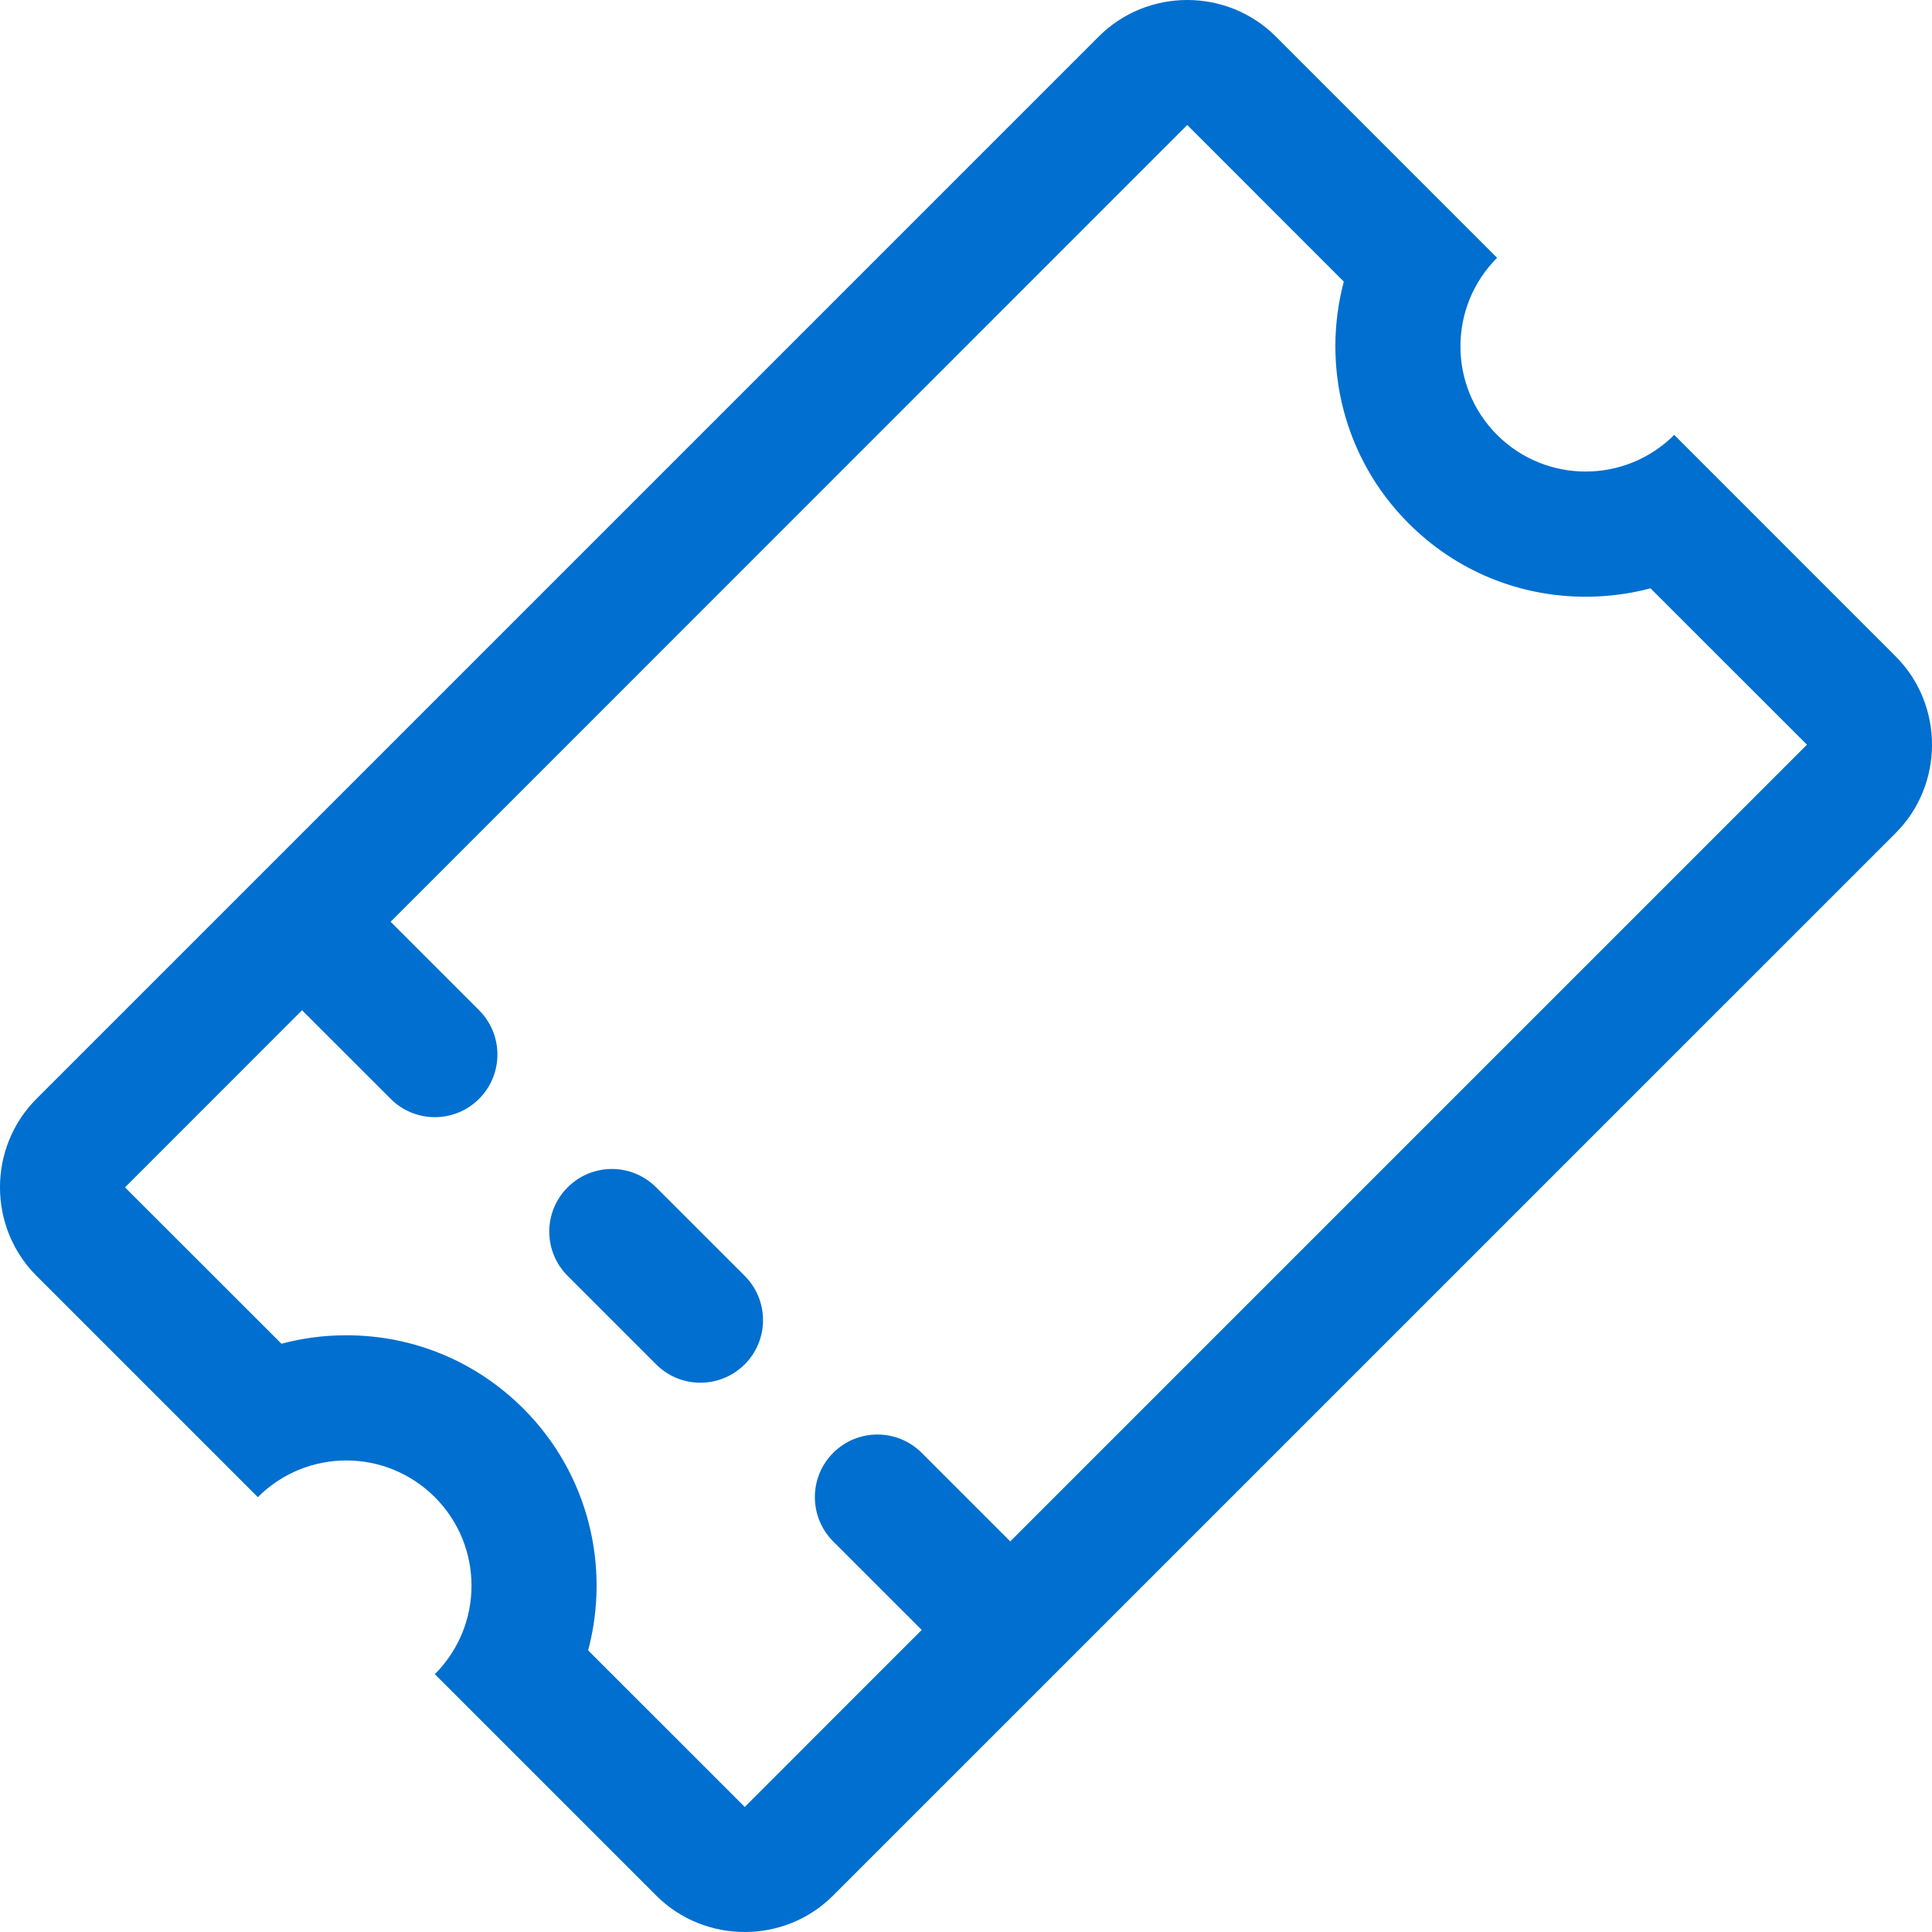 <?xml version="1.0" encoding="UTF-8"?>
<svg width="29px" height="29px" viewBox="0 0 29 29" version="1.1" xmlns="http://www.w3.org/2000/svg" xmlns:xlink="http://www.w3.org/1999/xlink">
    <title>travel ticket</title>
    <g id="Page" stroke="none" stroke-width="1" fill="none" fill-rule="evenodd">
        <g id="language-available" transform="translate(-262, -140)" fill="#006FCF">
            <g id="travel-ticket" transform="translate(262, 140)">
                <path d="M9.849,17.823 L11.178,19.151 C11.545,19.518 11.545,20.113 11.178,20.48 C10.994,20.663 10.753,20.755 10.513,20.755 C10.273,20.755 10.032,20.663 9.849,20.48 L8.52,19.151 C8.153,18.784 8.153,18.19 8.52,17.823 C8.888,17.455 9.482,17.455 9.849,17.823 L9.849,17.823 Z M15.164,23.137 L27.123,11.178 L24.775,8.831 C24.462,8.914 24.134,8.957 23.801,8.957 C22.797,8.957 21.854,8.567 21.144,7.856 C20.162,6.875 19.838,5.481 20.171,4.227 L17.822,1.877 L17.822,1.879 C17.819,1.879 17.817,1.88 17.817,1.88 L5.863,13.836 L5.863,13.836 L7.192,15.165 C7.558,15.531 7.558,16.126 7.192,16.493 C7.008,16.677 6.768,16.769 6.527,16.769 C6.287,16.769 6.046,16.677 5.863,16.493 L4.534,15.165 L4.534,15.164 L1.876,17.823 L4.225,20.17 C4.538,20.086 4.865,20.043 5.199,20.043 C6.202,20.043 7.146,20.434 7.856,21.144 C8.838,22.126 9.162,23.52 8.828,24.773 L11.179,27.123 L13.835,24.466 L12.506,23.137 C12.14,22.769 12.14,22.175 12.506,21.808 C12.874,21.441 13.468,21.441 13.835,21.808 L15.164,23.137 Z M28.452,9.85 C29.183,10.58 29.183,11.777 28.452,12.507 L12.506,28.452 C12.141,28.818 11.66,29 11.179,29 C10.697,29 10.215,28.818 9.849,28.452 L6.527,25.13 C7.261,24.396 7.261,23.207 6.527,22.473 C6.16,22.106 5.679,21.922 5.199,21.922 C4.718,21.922 4.236,22.106 3.87,22.473 L0.548,19.151 C-0.183,18.42 -0.183,17.224 0.548,16.493 L16.493,0.548 C16.858,0.183 17.34,0 17.822,0 C18.303,0 18.785,0.183 19.15,0.548 L22.472,3.87 C21.738,4.604 21.738,5.794 22.472,6.528 C22.839,6.895 23.32,7.078 23.801,7.078 C24.282,7.078 24.763,6.895 25.131,6.528 L28.452,9.85 Z" id="Fill-1"></path>
            </g>
        </g>
    </g>
</svg>
